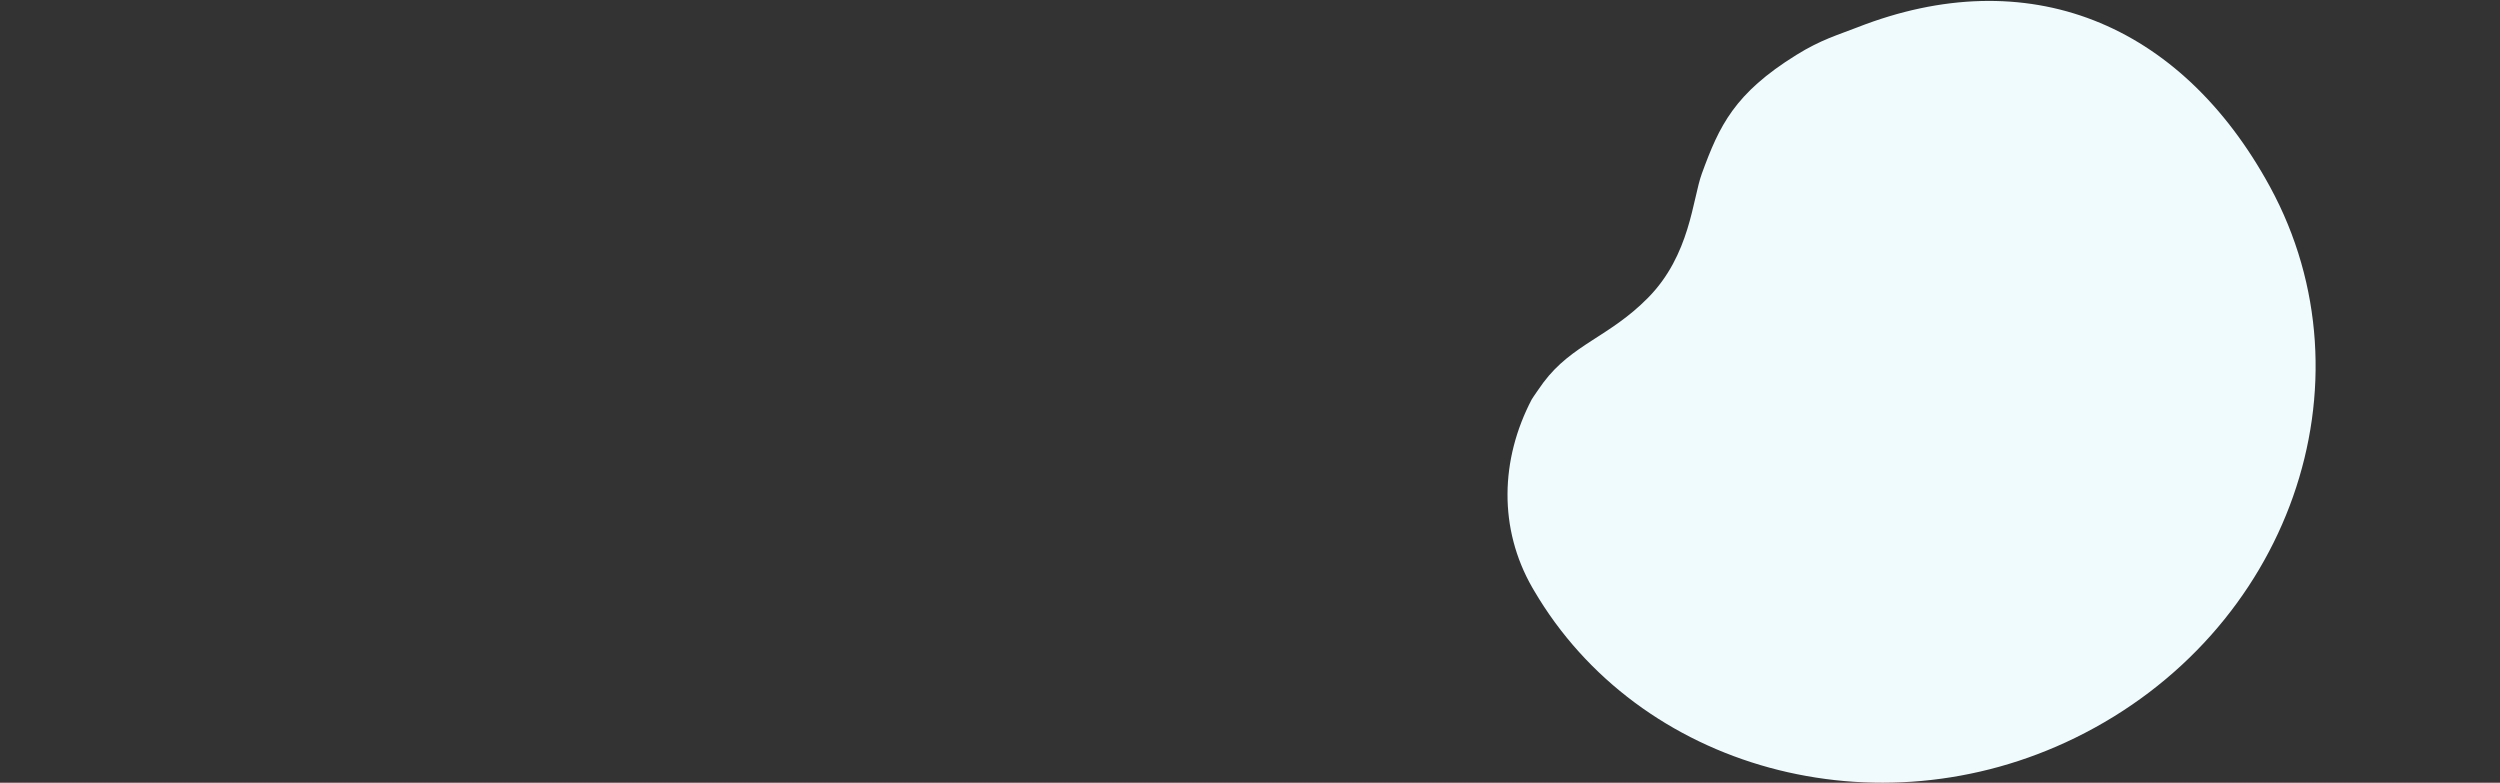 <svg xmlns="http://www.w3.org/2000/svg" id="Laag_1" data-name="Laag 1" viewBox="0 0 4000.9 1252.7"><rect x="0" y="0" width="4000.9" height="1252.7" fill="#333333" stroke="none"/><g id="Group_427" data-name="Group 427"><path id="Path_87" data-name="Path 87" d="M2637.4,476.6c-62,62.9-121.5,74.1-167.6,135.8-2.1,2.8-17,24-18.6,27-50.2,96.1-53.2,206.5,1.1,301.1.8,1.3,1.5,2.6,2.3,3.9,167.8,287.3,549.3,391.6,866.3,236.5,343.4-167.9,482.8-568,312-881.8-143.7-263.9-388.6-361.9-660.8-255.2-30.5,12-57.5,19.3-97.4,44.1-99,61.5-123.1,113-151.1,189.7-15.1,41.4-18.5,130.2-86.1,198.8" fill="#effbfc" stroke-width="0"></path></g></svg>
